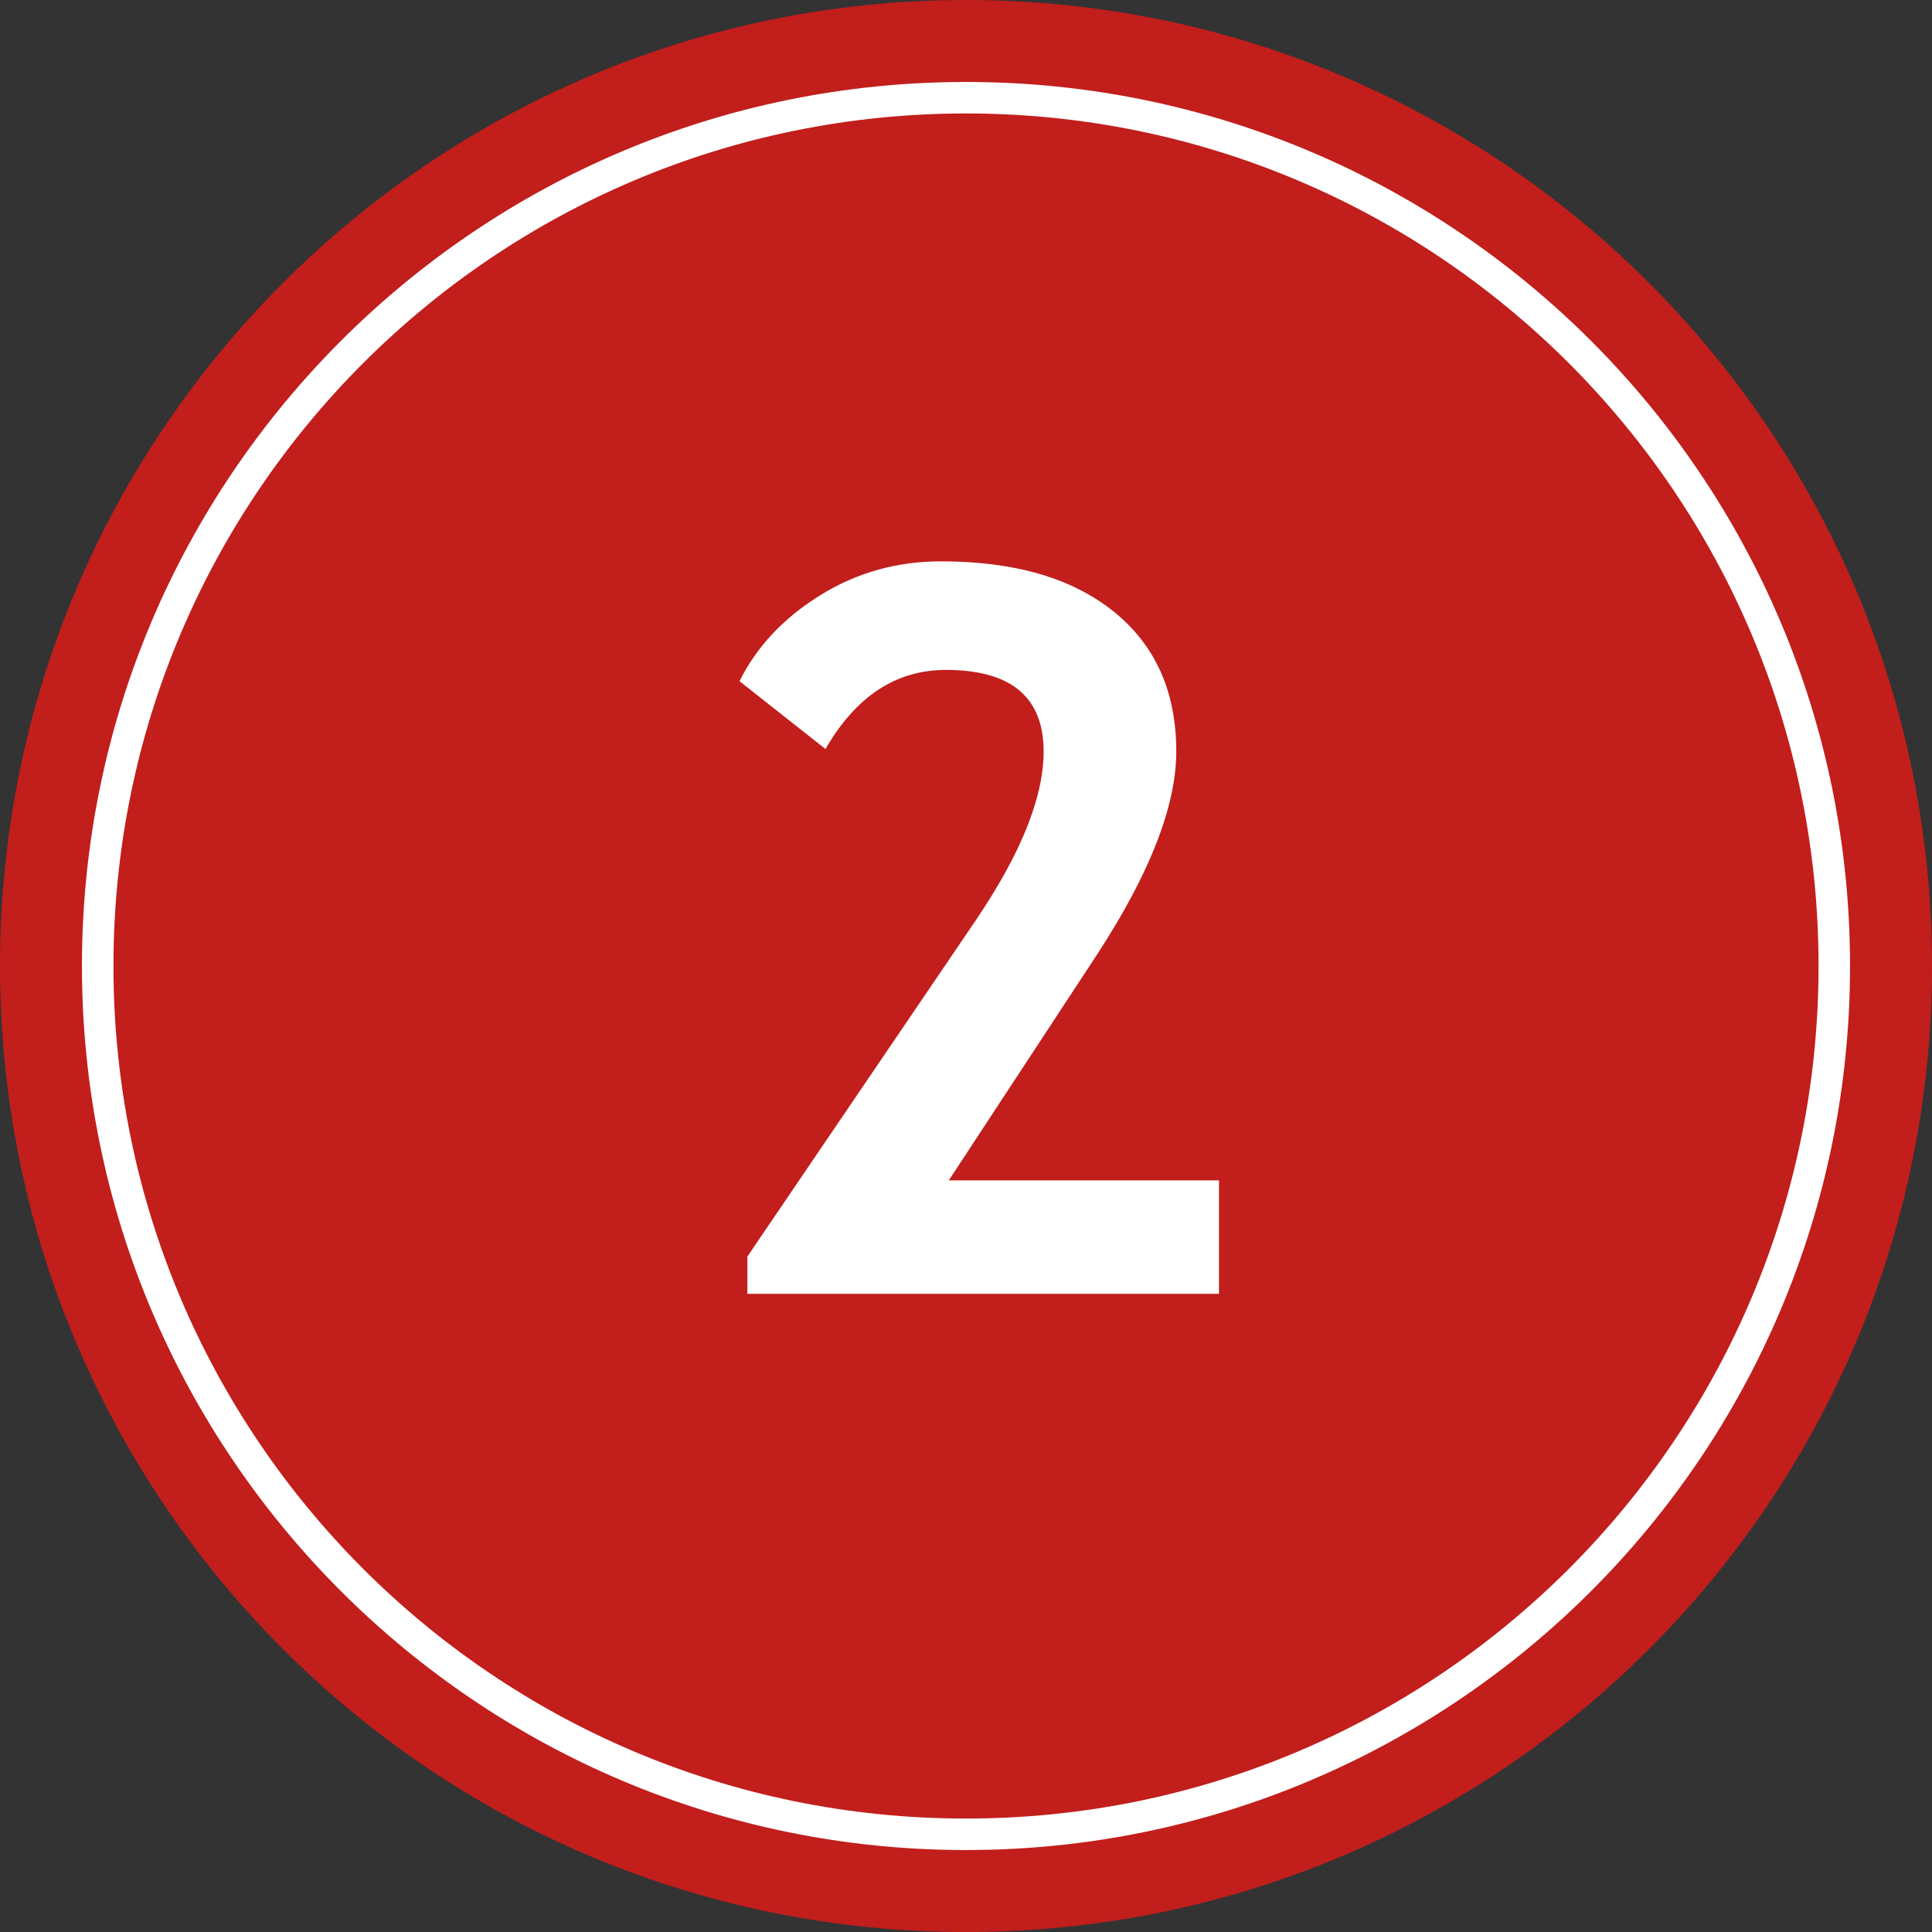 <svg enable-background="new 0 0 126.781 126.782" height="126.782" viewBox="0 0 126.781 126.782" width="126.781" xmlns="http://www.w3.org/2000/svg"><rect x="0" y="0" width="126.781" height="126.782" fill="#333333" stroke="none"/><path d="m63.391 0c35.009 0 63.39 28.381 63.39 63.392 0 35.008-28.381 63.392-63.39 63.392-35.01-.002-63.391-28.385-63.391-63.392 0-35.011 28.381-63.392 63.391-63.392" fill="#c11e1c"/><g fill="#fff"><path d="m63.391 5.378c32.039 0 58.011 25.974 58.011 58.011 0 32.039-25.975 58.014-58.011 58.014-32.039 0-58.014-25.975-58.014-58.014 0-32.036 25.975-58.011 58.014-58.011m0 2.067c-30.899 0-55.946 25.047-55.946 55.944 0 30.898 25.048 55.947 55.946 55.947 30.896 0 55.945-25.049 55.945-55.947 0-30.895-25.049-55.944-55.945-55.944"/><path d="m49.044 84.905v-2.45l14.959-22.02c2.987-4.405 4.481-8.112 4.481-11.122 0-3.567-2.139-5.352-6.416-5.352-3.267 0-5.9 1.73-7.898 5.19l-5.642-4.449c1.117-2.257 2.874-4.131 5.271-5.625 2.396-1.494 5.045-2.241 7.947-2.241 4.836 0 8.618 1.102 11.348 3.305s4.095 5.261 4.095 9.172c0 3.59-1.752 8.06-5.255 13.411l-9.672 14.733h17.731v7.447h-30.949z"/></g></svg>